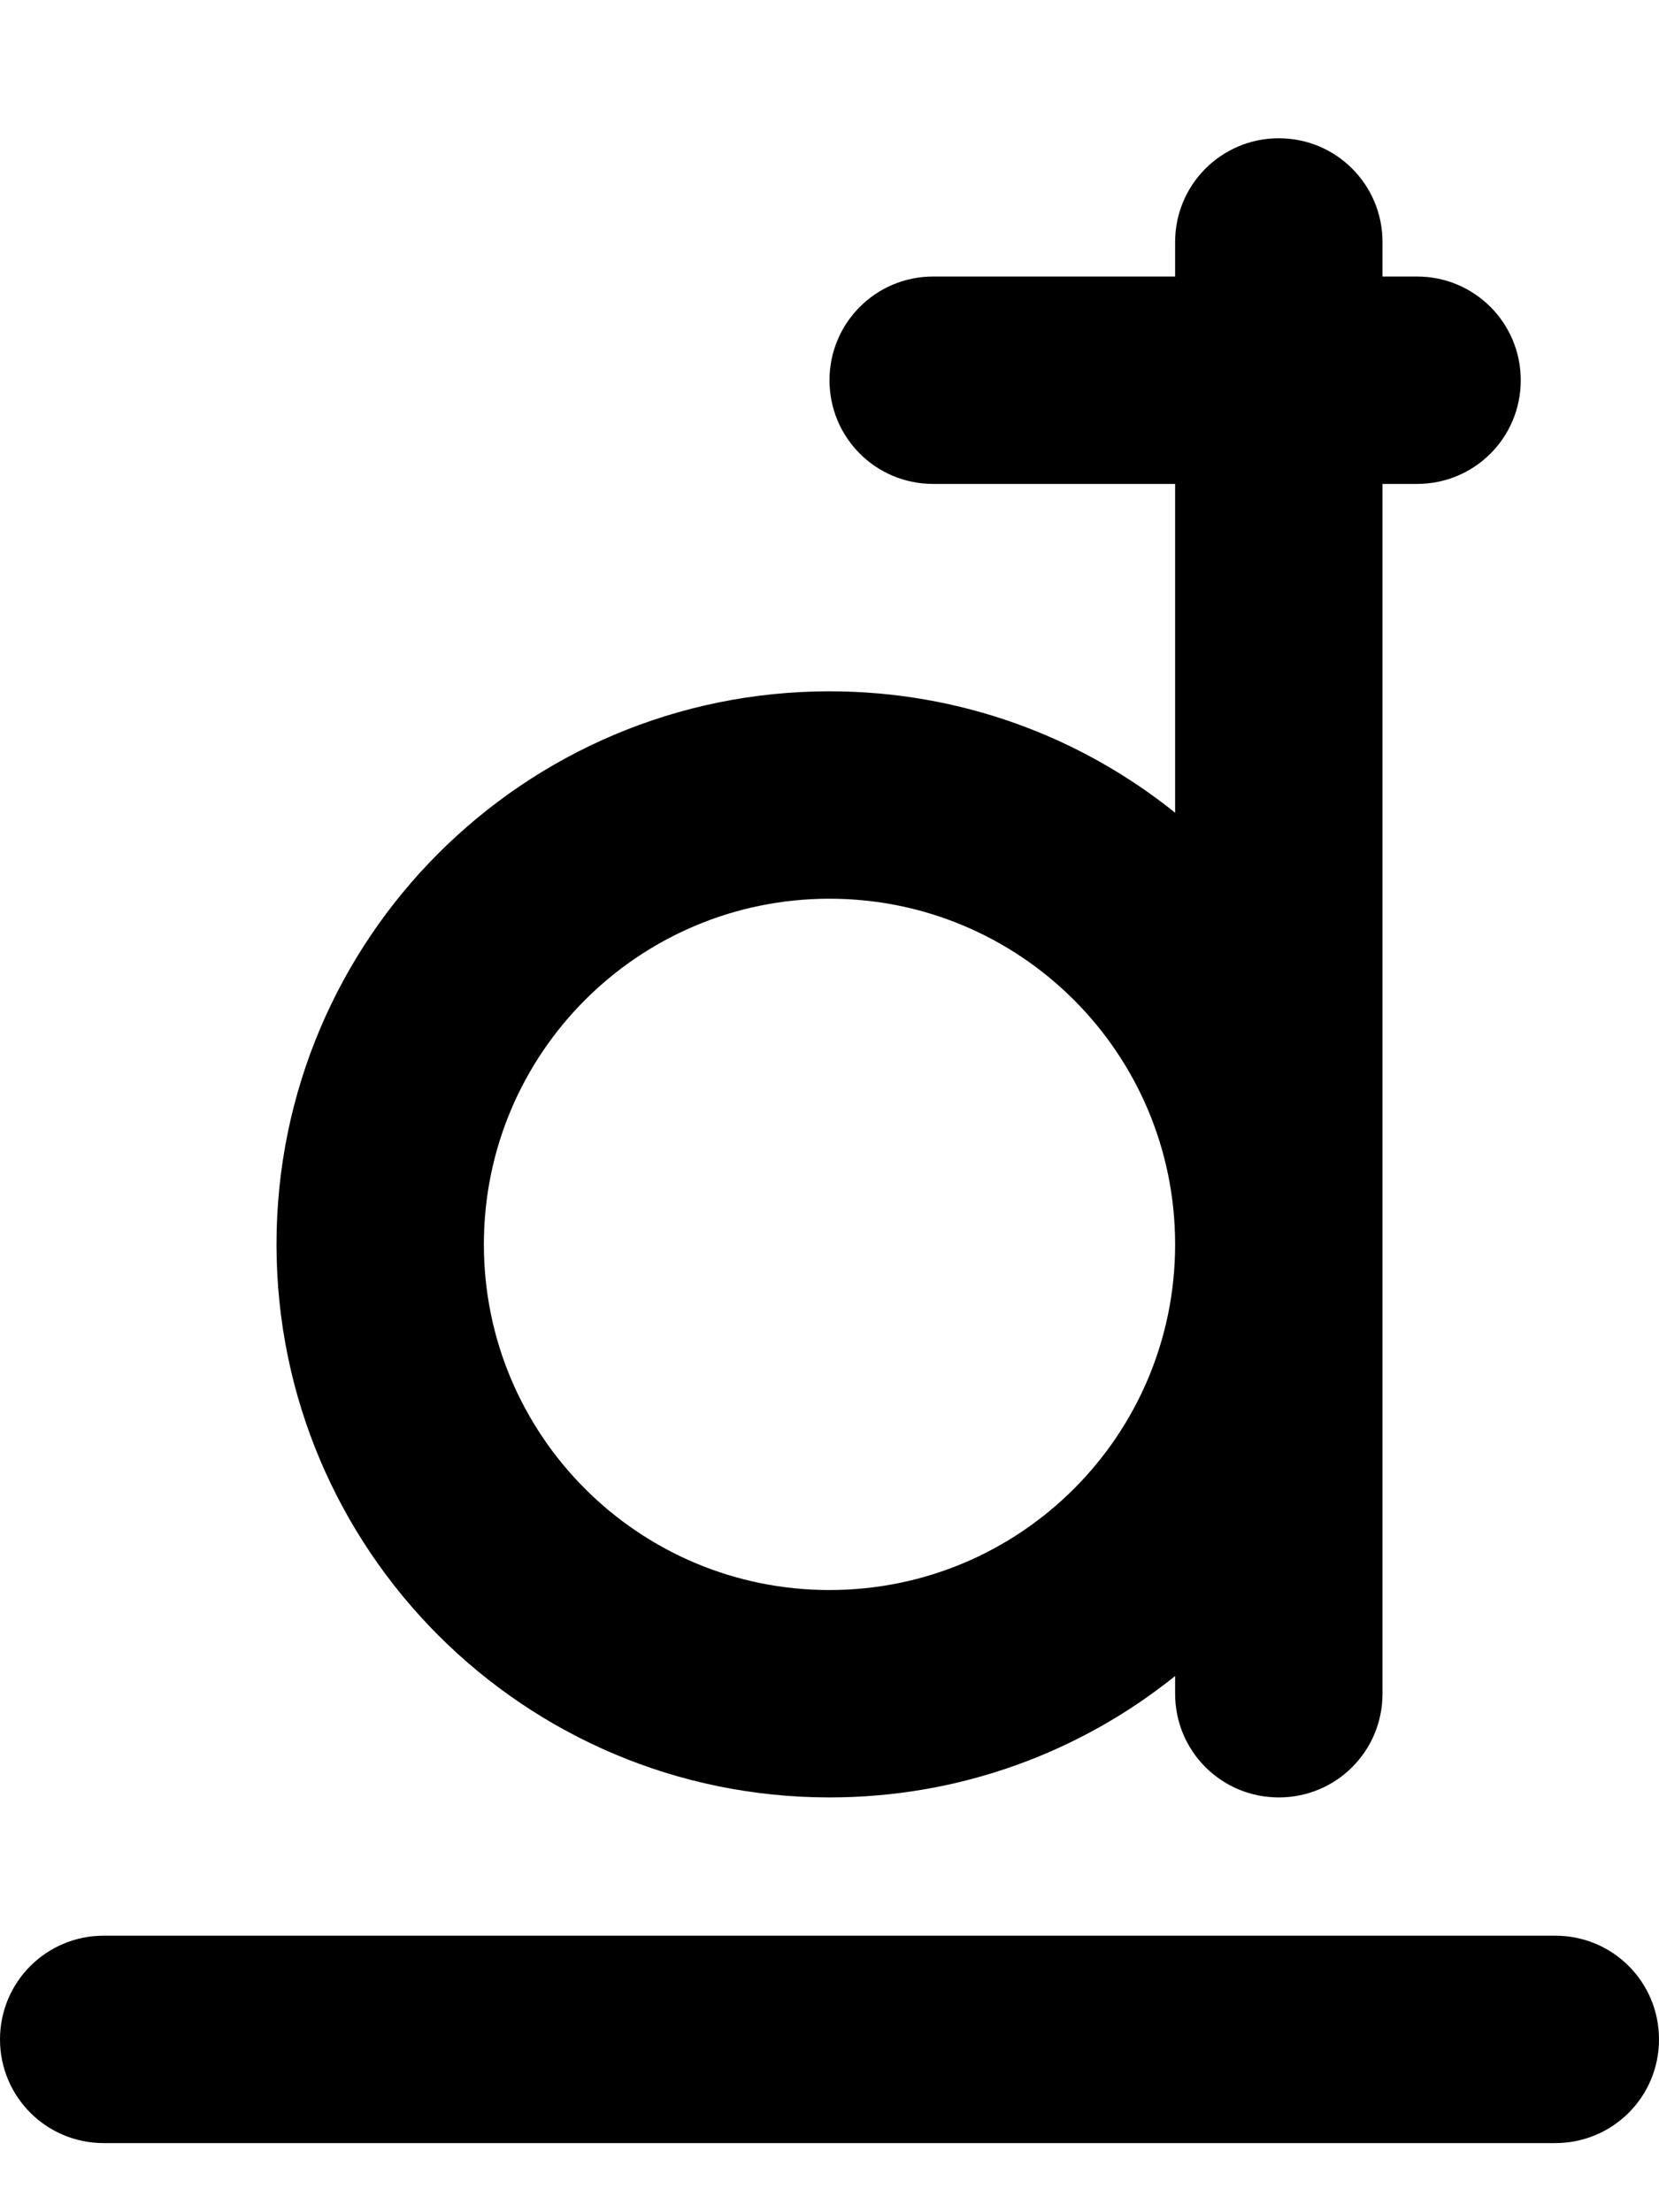 <svg xmlns="http://www.w3.org/2000/svg" viewBox="0 0 384 512"><!--! Font Awesome Pro 6.0.0 by @fontawesome - https://fontawesome.com License - https://fontawesome.com/license (Commercial License) Copyright 2022 Fonticons, Inc. --><path d="M320 56V64H328C341.3 64 352 74.75 352 88C352 101.3 341.3 112 328 112H320V392C320 405.3 309.3 416 296 416C282.7 416 272 405.3 272 392V387.9C250.1 405.5 222.3 416 192 416C121.3 416 64 358.7 64 288C64 217.3 121.3 160 192 160C222.3 160 250.1 170.5 272 188.1V112H216C202.7 112 192 101.3 192 88C192 74.75 202.7 64 216 64H272V56C272 42.75 282.7 32 296 32C309.3 32 320 42.75 320 56V56zM272 288C272 243.8 236.2 208 192 208C147.8 208 112 243.8 112 288C112 332.2 147.8 368 192 368C236.2 368 272 332.2 272 288zM360 448C373.3 448 384 458.7 384 472C384 485.3 373.3 496 360 496H24C10.75 496 0 485.3 0 472C0 458.7 10.75 448 24 448H360z"/></svg>